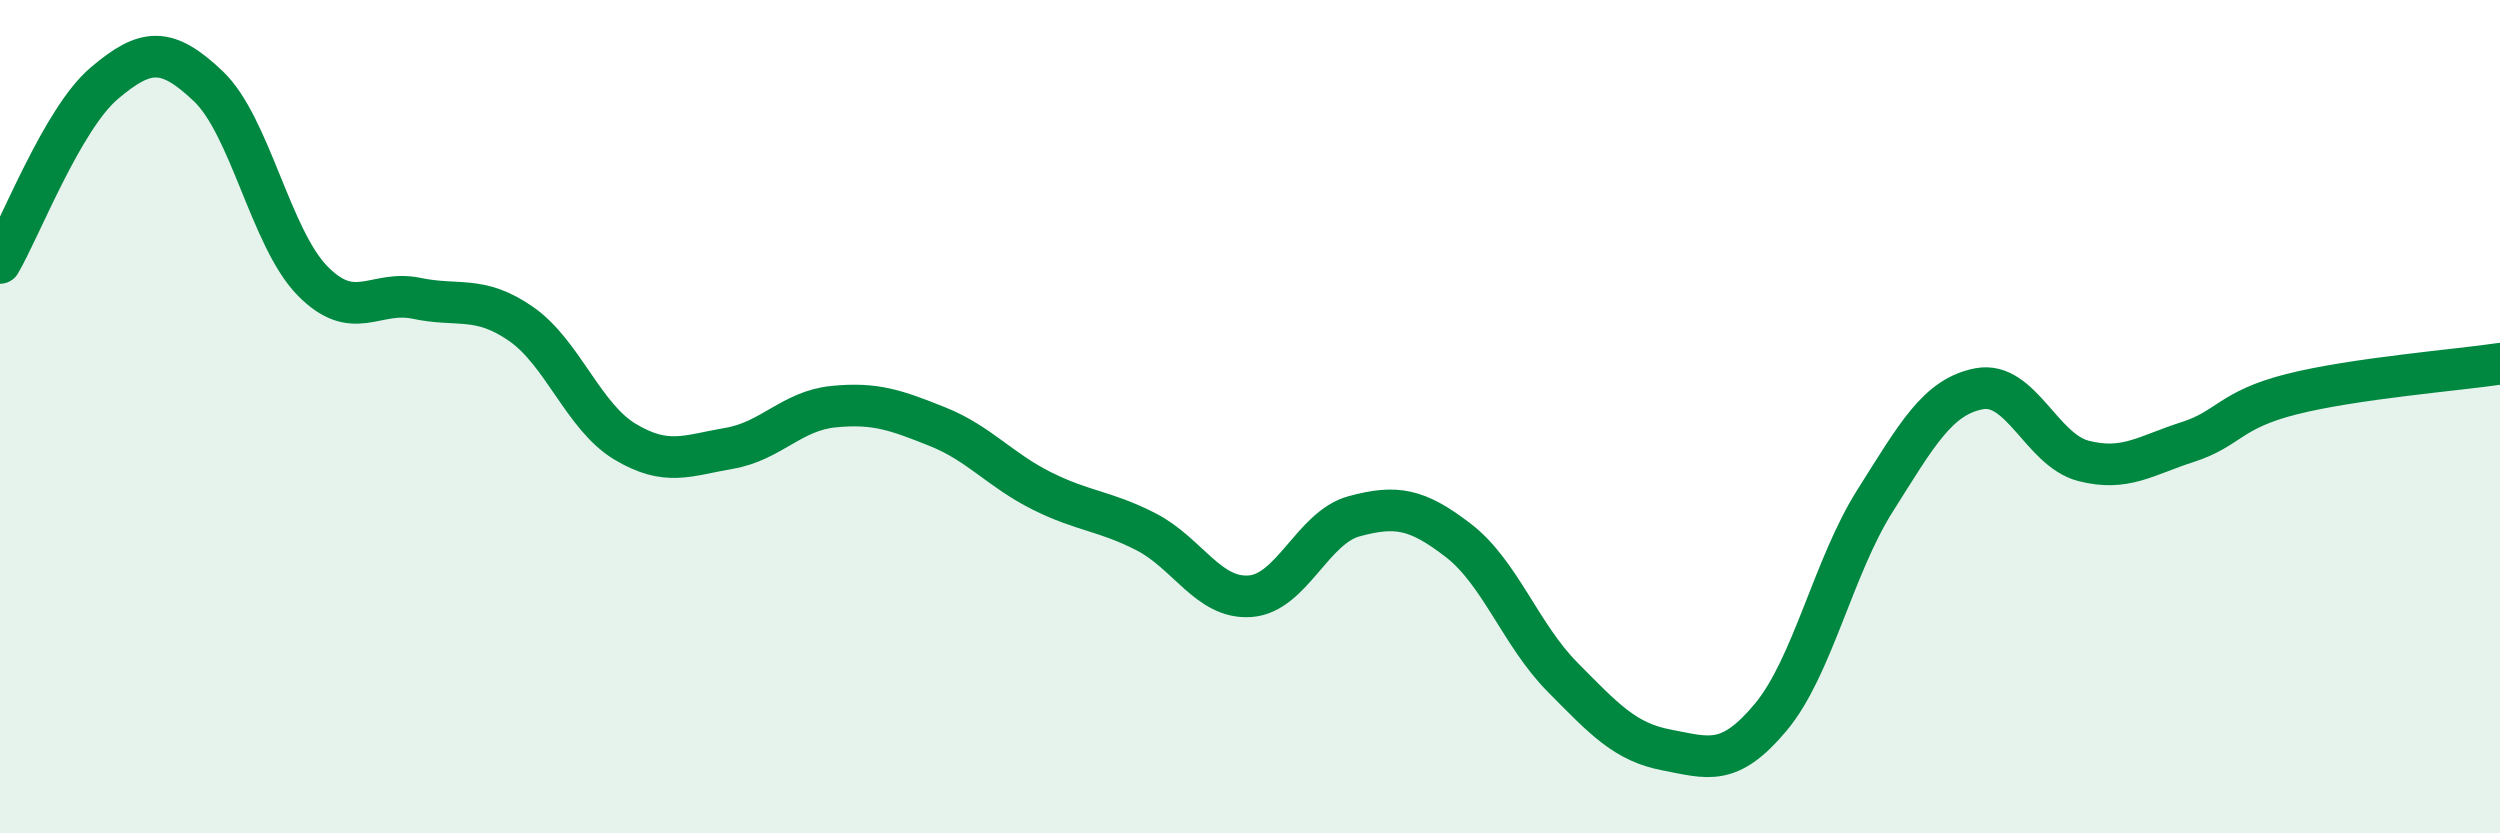 
    <svg width="60" height="20" viewBox="0 0 60 20" xmlns="http://www.w3.org/2000/svg">
      <path
        d="M 0,6.31 C 0.5,5.45 1.5,2.85 2.5,2 C 3.5,1.15 4,1.12 5,2.07 C 6,3.02 6.5,5.72 7.5,6.74 C 8.5,7.76 9,6.95 10,7.16 C 11,7.37 11.5,7.08 12.5,7.77 C 13.5,8.46 14,10 15,10.6 C 16,11.2 16.5,10.93 17.5,10.76 C 18.5,10.59 19,9.86 20,9.76 C 21,9.66 21.5,9.84 22.5,10.24 C 23.5,10.64 24,11.28 25,11.78 C 26,12.28 26.5,12.25 27.5,12.76 C 28.5,13.27 29,14.38 30,14.31 C 31,14.24 31.5,12.66 32.5,12.39 C 33.5,12.12 34,12.2 35,12.97 C 36,13.74 36.5,15.24 37.5,16.25 C 38.5,17.26 39,17.81 40,18 C 41,18.19 41.5,18.41 42.5,17.21 C 43.5,16.01 44,13.6 45,12.02 C 46,10.44 46.5,9.52 47.5,9.33 C 48.5,9.14 49,10.8 50,11.06 C 51,11.32 51.5,10.93 52.5,10.61 C 53.5,10.29 53.5,9.84 55,9.46 C 56.5,9.08 59,8.88 60,8.73L60 20L0 20Z"
        fill="#008740"
        opacity="0.1"
        stroke-linecap="round"
        stroke-linejoin="round"
      />
      <path
        d="M 0,6.31 C 0.5,5.45 1.5,2.85 2.5,2 C 3.5,1.15 4,1.12 5,2.07 C 6,3.02 6.5,5.72 7.5,6.74 C 8.5,7.76 9,6.95 10,7.16 C 11,7.37 11.5,7.08 12.5,7.77 C 13.5,8.46 14,10 15,10.6 C 16,11.2 16.5,10.93 17.5,10.76 C 18.5,10.59 19,9.86 20,9.76 C 21,9.66 21.5,9.84 22.5,10.24 C 23.5,10.64 24,11.28 25,11.78 C 26,12.28 26.5,12.25 27.5,12.76 C 28.5,13.27 29,14.38 30,14.31 C 31,14.24 31.5,12.66 32.5,12.39 C 33.5,12.12 34,12.2 35,12.97 C 36,13.74 36.5,15.24 37.5,16.25 C 38.5,17.26 39,17.81 40,18 C 41,18.19 41.5,18.41 42.5,17.21 C 43.5,16.01 44,13.6 45,12.02 C 46,10.44 46.5,9.52 47.5,9.33 C 48.5,9.14 49,10.8 50,11.06 C 51,11.32 51.5,10.93 52.5,10.61 C 53.5,10.29 53.5,9.84 55,9.46 C 56.5,9.08 59,8.88 60,8.73"
        stroke="#008740"
        stroke-width="1"
        fill="none"
        stroke-linecap="round"
        stroke-linejoin="round"
      />
    </svg>
  